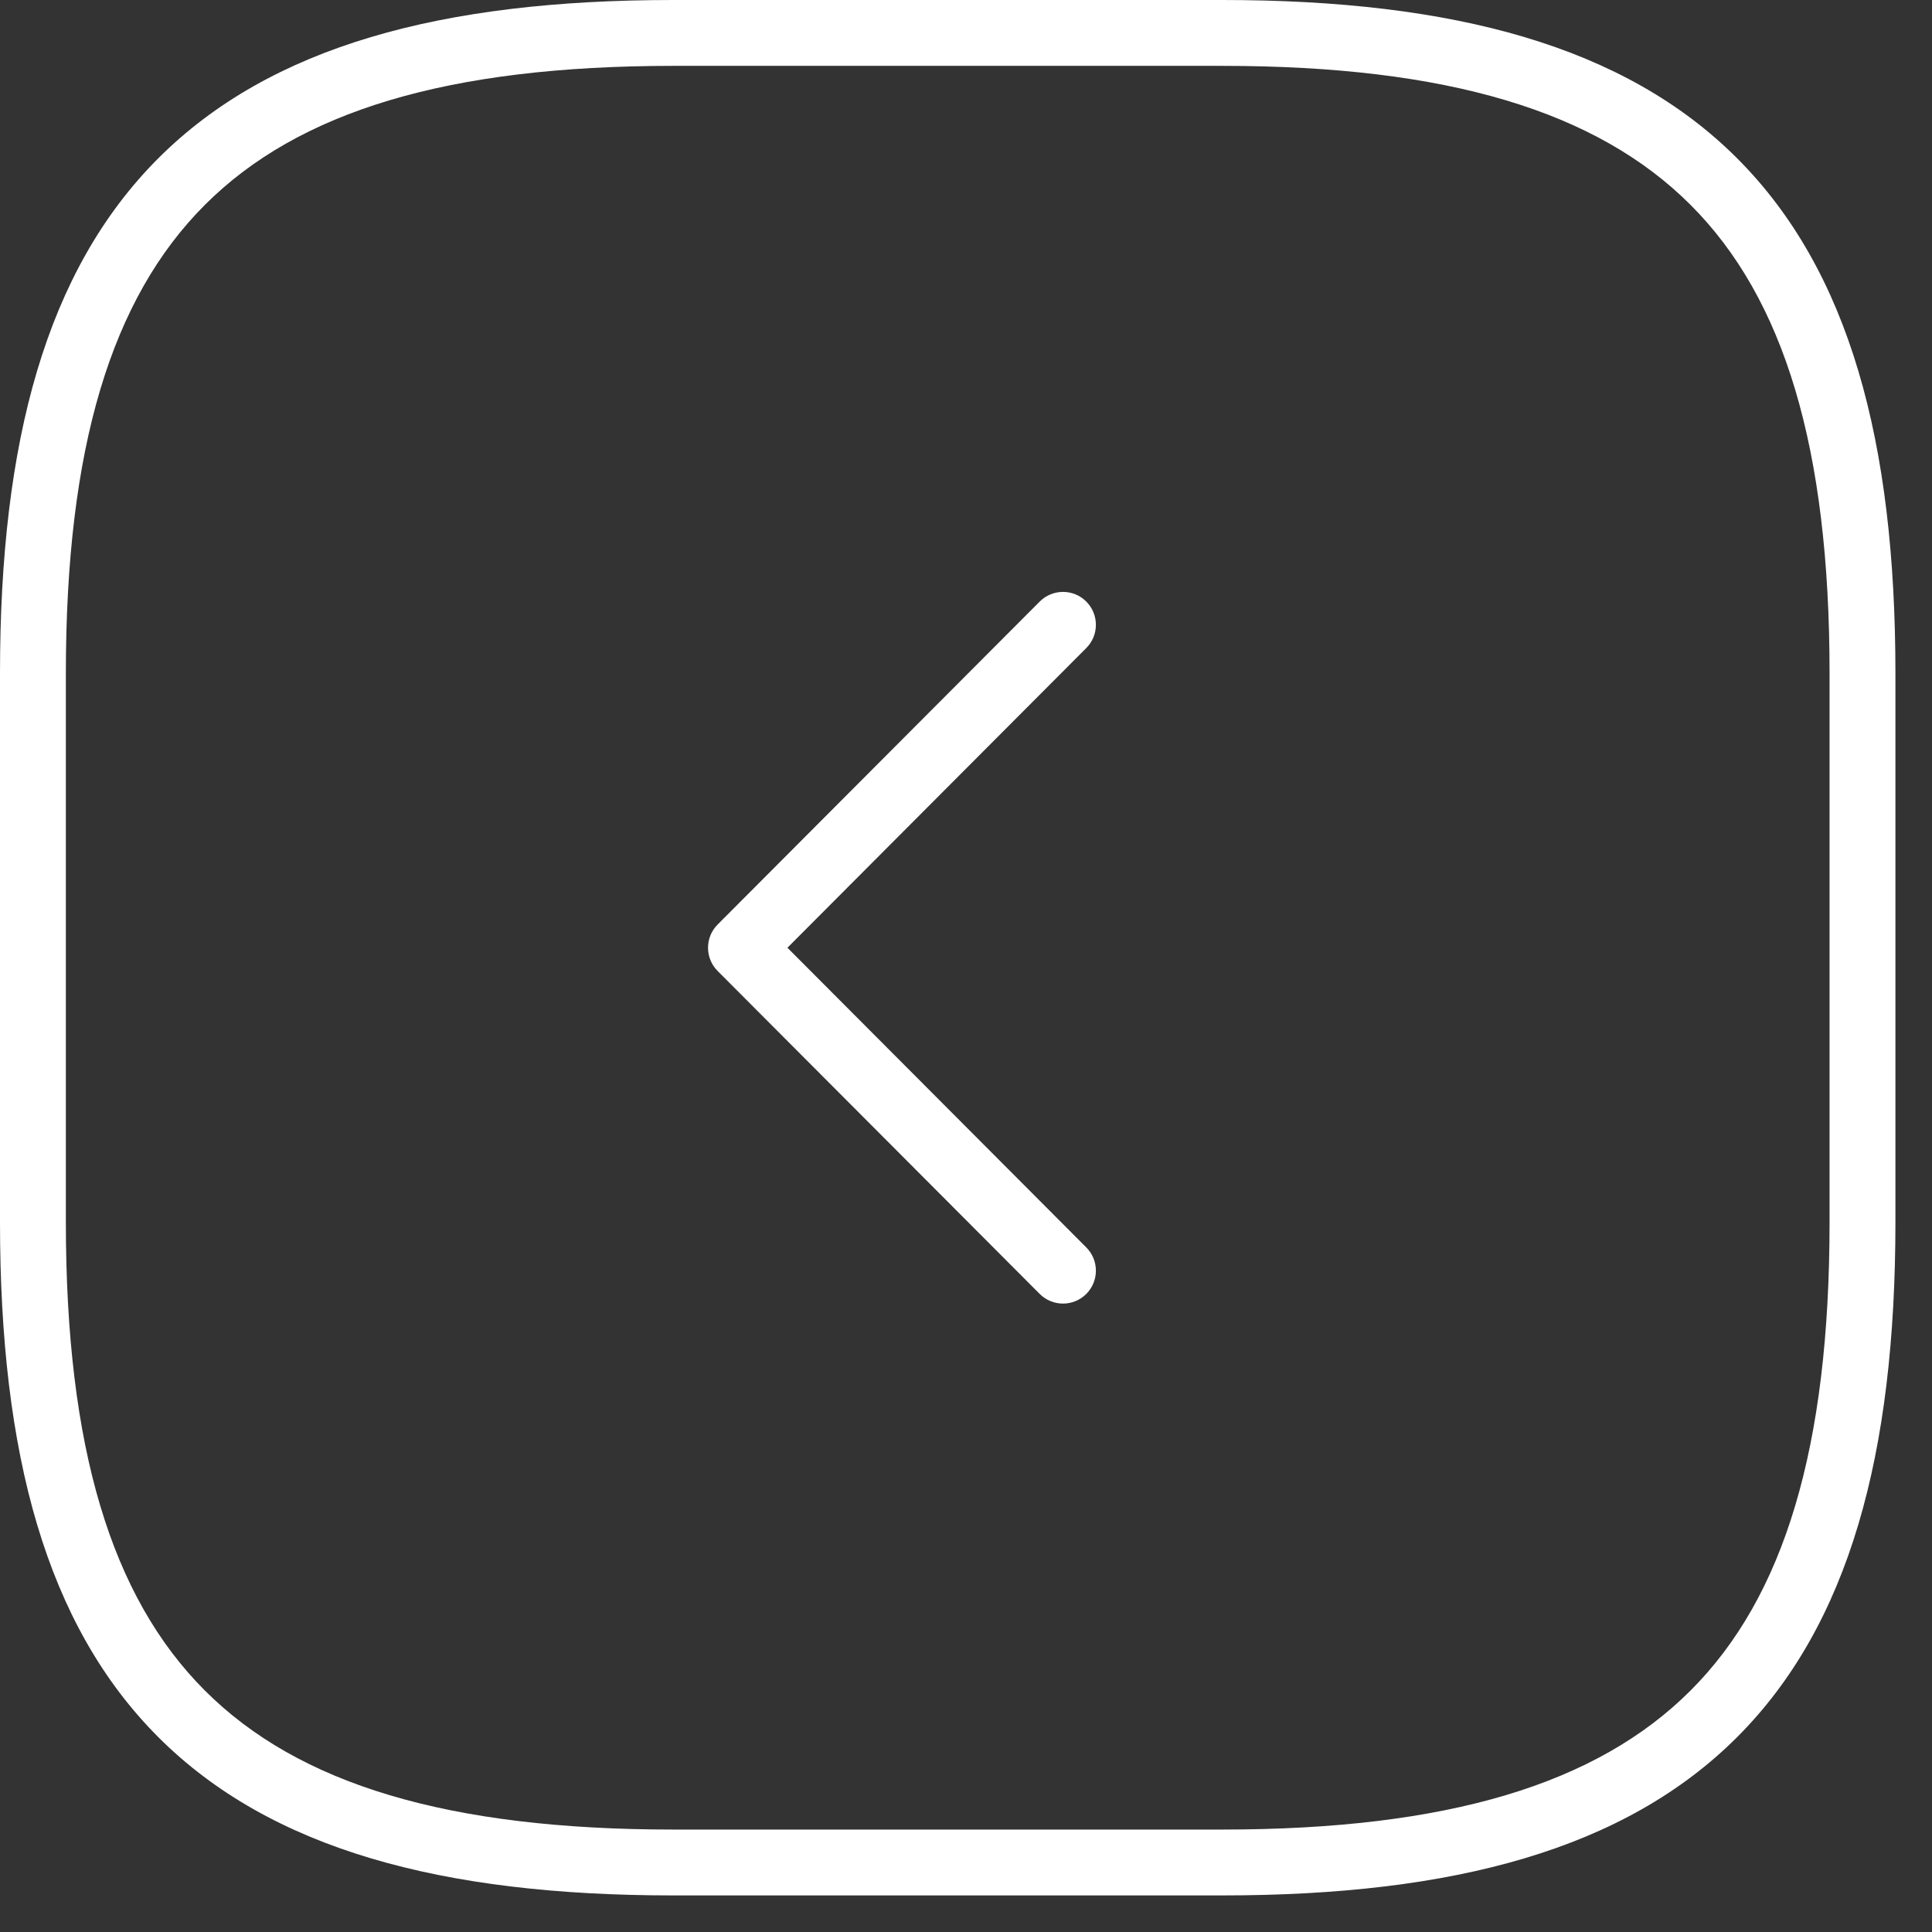 <svg width="44" height="44" viewBox="0 0 44 44" fill="none" xmlns="http://www.w3.org/2000/svg">
<rect x="0" y="0" width="44" height="44" fill="#333333" stroke="none"/>
<path d="M41.667 15.333C41.667 10.199 40.635 6.8 38.501 4.666C36.367 2.532 32.967 1.5 27.833 1.5H15.333C10.199 1.5 6.8 2.532 4.666 4.666C2.532 6.8 1.5 10.199 1.5 15.333V27.833C1.5 32.967 2.532 36.367 4.666 38.501C6.8 40.635 10.199 41.667 15.333 41.667H27.833C32.967 41.667 36.367 40.635 38.501 38.501C40.635 36.367 41.667 32.967 41.667 27.833V15.333ZM43.167 27.833C43.167 33.115 42.115 37.008 39.562 39.562C37.008 42.115 33.115 43.167 27.833 43.167H15.333C10.051 43.167 6.159 42.115 3.605 39.562C1.052 37.008 0 33.115 0 27.833V15.333C4.31411e-05 10.051 1.052 6.159 3.605 3.605C6.159 1.052 10.051 4.31398e-05 15.333 0H27.833C33.115 0 37.008 1.052 39.562 3.605C42.115 6.159 43.167 10.051 43.167 15.333V27.833Z" fill="white"/>
<path d="M23.678 13.701C23.97 13.408 24.445 13.406 24.738 13.699C25.031 13.992 25.032 14.466 24.739 14.759L17.933 21.584L24.739 28.409C25.032 28.702 25.031 29.177 24.738 29.47C24.445 29.762 23.97 29.761 23.678 29.468L16.344 22.114C16.052 21.821 16.052 21.347 16.344 21.055L23.678 13.701Z" fill="white"/>
</svg>
